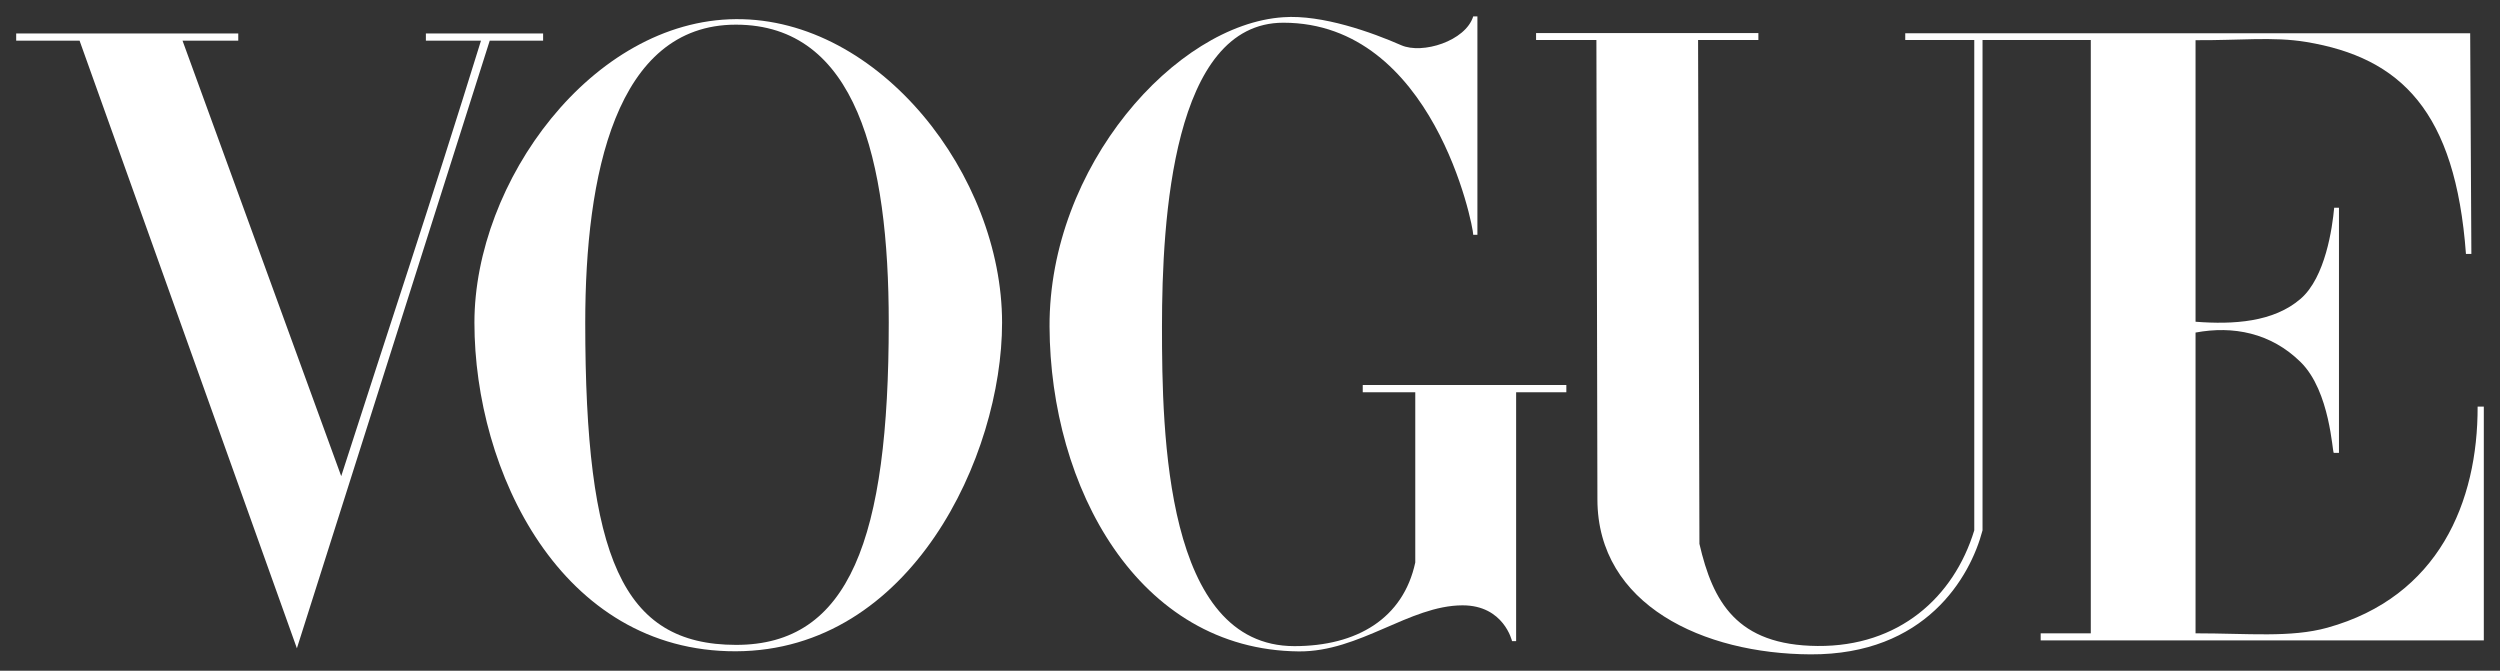 <?xml version="1.0" encoding="UTF-8"?> <svg xmlns="http://www.w3.org/2000/svg" width="82" height="22" viewBox="0 0 82 22" fill="none"><rect x="0" y="0" width="82" height="22" fill="#333333" stroke="none"/><path d="M24.137 0.628C19.42 0.662 15.561 5.961 15.561 10.584C15.561 15.448 18.39 21.381 24.137 21.362C29.885 21.343 32.868 14.955 32.868 10.584C32.868 5.755 28.855 0.594 24.137 0.628ZM24.137 0.809C28.085 0.809 29.151 5.217 29.151 10.584C29.151 17.665 27.866 21.159 24.137 21.152C20.409 21.146 19.196 18.286 19.196 10.584C19.196 5.759 20.189 0.809 24.137 0.809Z" fill="white"></path><path d="M34.425 10.714C34.404 5.455 38.569 0.796 42.094 0.565C43.368 0.474 45.005 1.063 45.96 1.483C46.654 1.788 48.071 1.347 48.322 0.537H48.459V7.701H48.322C48.322 7.396 47.01 0.745 42.094 0.745C38.464 0.745 38.113 7.197 38.113 10.714C38.113 14.231 38.219 21.193 42.456 21.193C44.508 21.193 46.027 20.285 46.421 18.449V12.867H44.698V12.629H51.376V12.867H49.729V21.029H49.595C49.595 21.029 49.327 19.851 47.968 19.855C46.232 19.86 44.594 21.385 42.598 21.366C37.318 21.317 34.447 15.974 34.425 10.714Z" fill="white"></path><path d="M2.61 1.334H0.531V1.097H7.815V1.334H5.987L11.192 15.618C12.819 10.554 14.08 6.811 15.776 1.334H13.969V1.097H17.814V1.334H16.063L9.738 21.264L2.61 1.334Z" fill="white"></path><path d="M52.395 16.384L52.362 1.311H50.383V1.085H57.675V1.311H55.697L55.741 17.838C56.179 19.731 56.957 21.167 59.617 21.188C62.276 21.21 64.084 19.598 64.756 17.395V1.311H62.492L62.492 1.091H81.022L81.061 8.328H80.883C80.539 3.655 78.756 1.89 75.636 1.375C74.563 1.197 73.437 1.329 72.014 1.318V10.553C73.253 10.649 74.574 10.57 75.463 9.798C76.273 9.095 76.501 7.472 76.561 6.813H76.718V14.854H76.548C76.499 14.854 76.434 12.836 75.463 11.879C74.487 10.915 73.243 10.678 72.014 10.908V20.773C73.75 20.773 75.134 20.922 76.336 20.589C79.989 19.576 81.275 16.461 81.266 13.336H81.469V21.006H66.934V20.773H68.578V1.311H65.027V17.395C64.624 18.934 63.154 21.481 59.384 21.463C55.879 21.447 52.403 19.85 52.395 16.384Z" fill="white"></path></svg> 